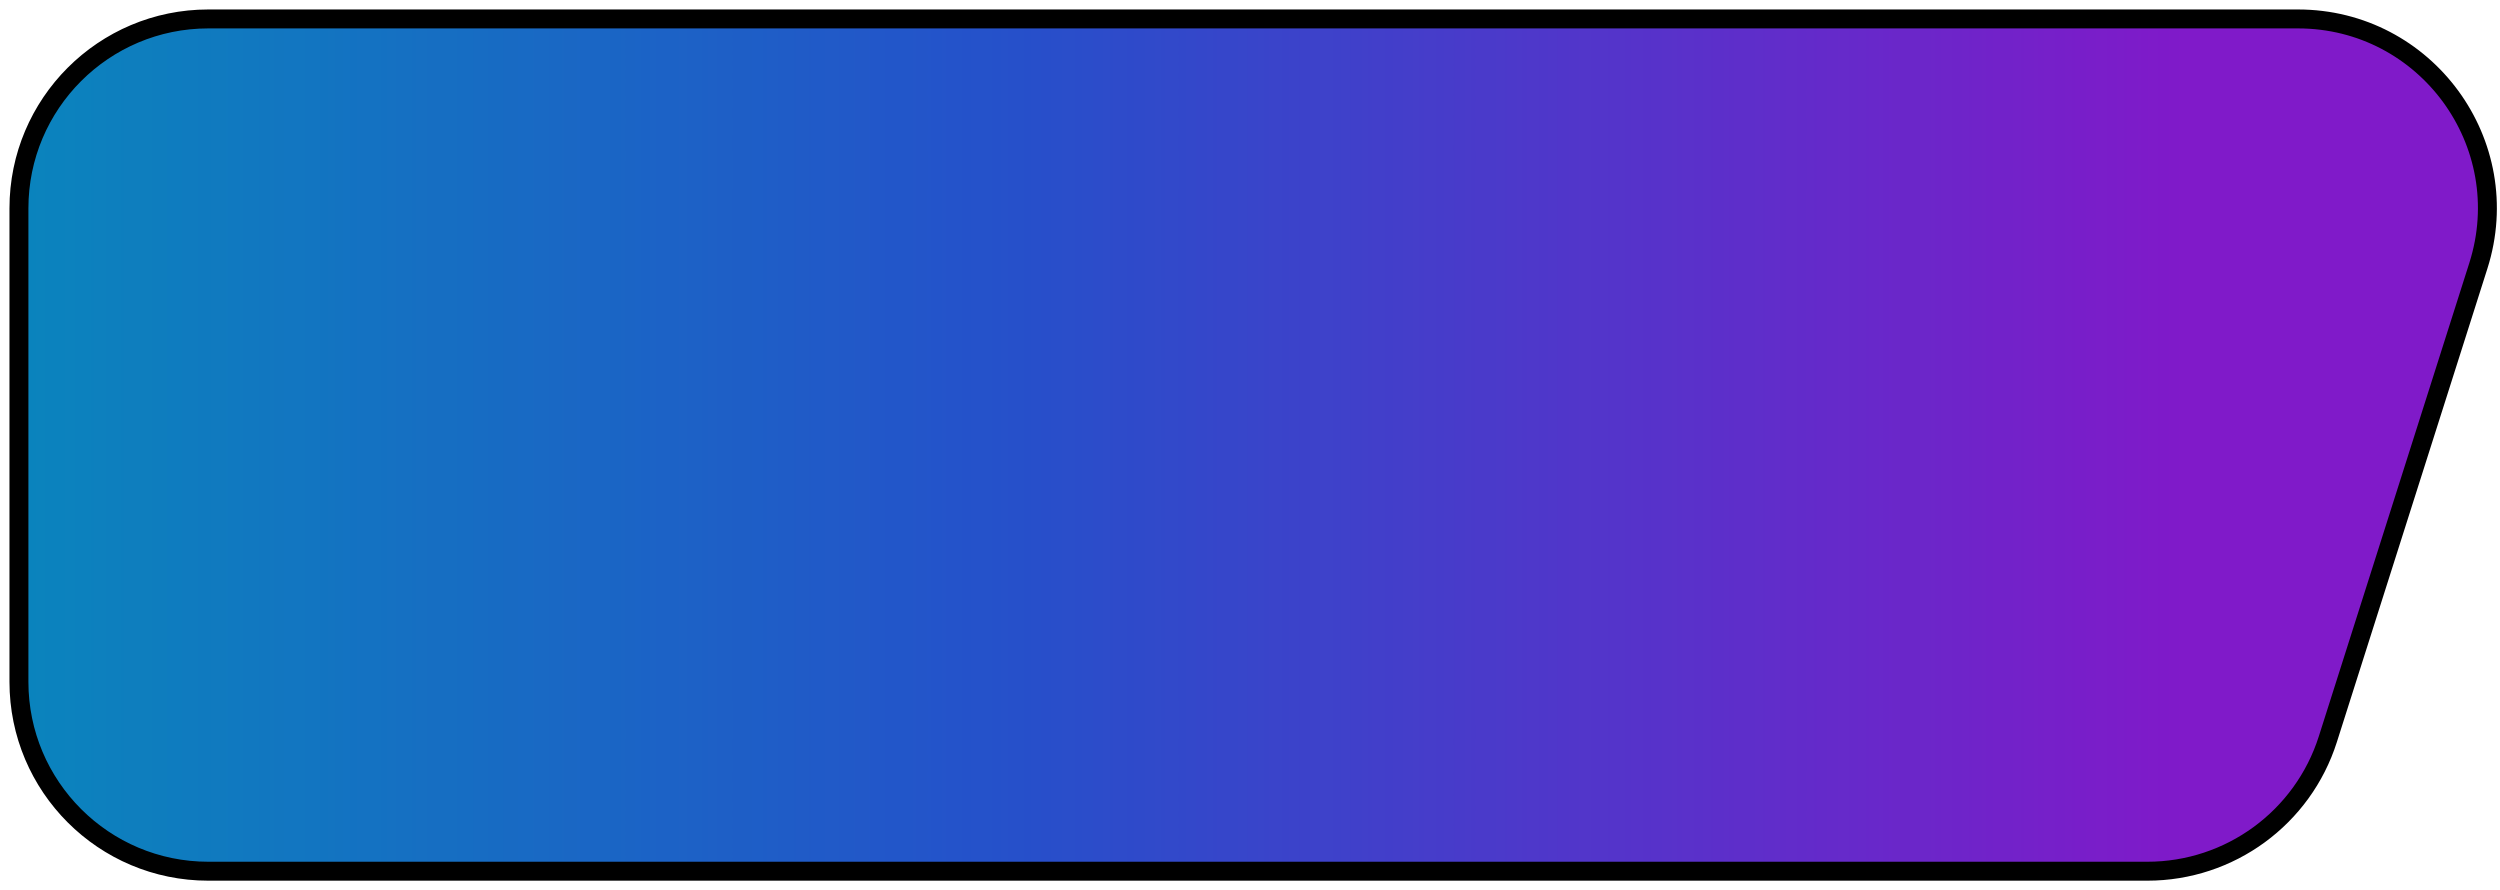 <svg width="132" height="47" viewBox="0 0 132 47" fill="none" xmlns="http://www.w3.org/2000/svg">
<path d="M11 1H121.328C128.095 1 132.908 7.581 130.858 14.03L122.91 39.03C121.59 43.181 117.736 46 113.38 46H11C5.477 46 1 41.523 1 36V11C1 5.477 5.477 1 11 1Z" fill="url(#paint0_linear_1_751)"/>
<path d="M11 1H121.328C128.095 1 132.908 7.581 130.858 14.03L122.91 39.03C121.59 43.181 117.736 46 113.38 46H11C5.477 46 1 41.523 1 36V11C1 5.477 5.477 1 11 1Z" fill="black" fill-opacity="0.2"/>
<path d="M11 1H121.328C128.095 1 132.908 7.581 130.858 14.03L122.91 39.03C121.59 43.181 117.736 46 113.38 46H11C5.477 46 1 41.523 1 36V11C1 5.477 5.477 1 11 1Z" stroke="black"/>
<defs>
<linearGradient id="paint0_linear_1_751" x1="-17.399" y1="1" x2="115.312" y2="1" gradientUnits="userSpaceOnUse">
<stop stop-color="#01BCE6"/>
<stop offset="0.535" stop-color="#2F64FD"/>
<stop offset="1" stop-color="#A020FB"/>
</linearGradient>
</defs>
</svg>

